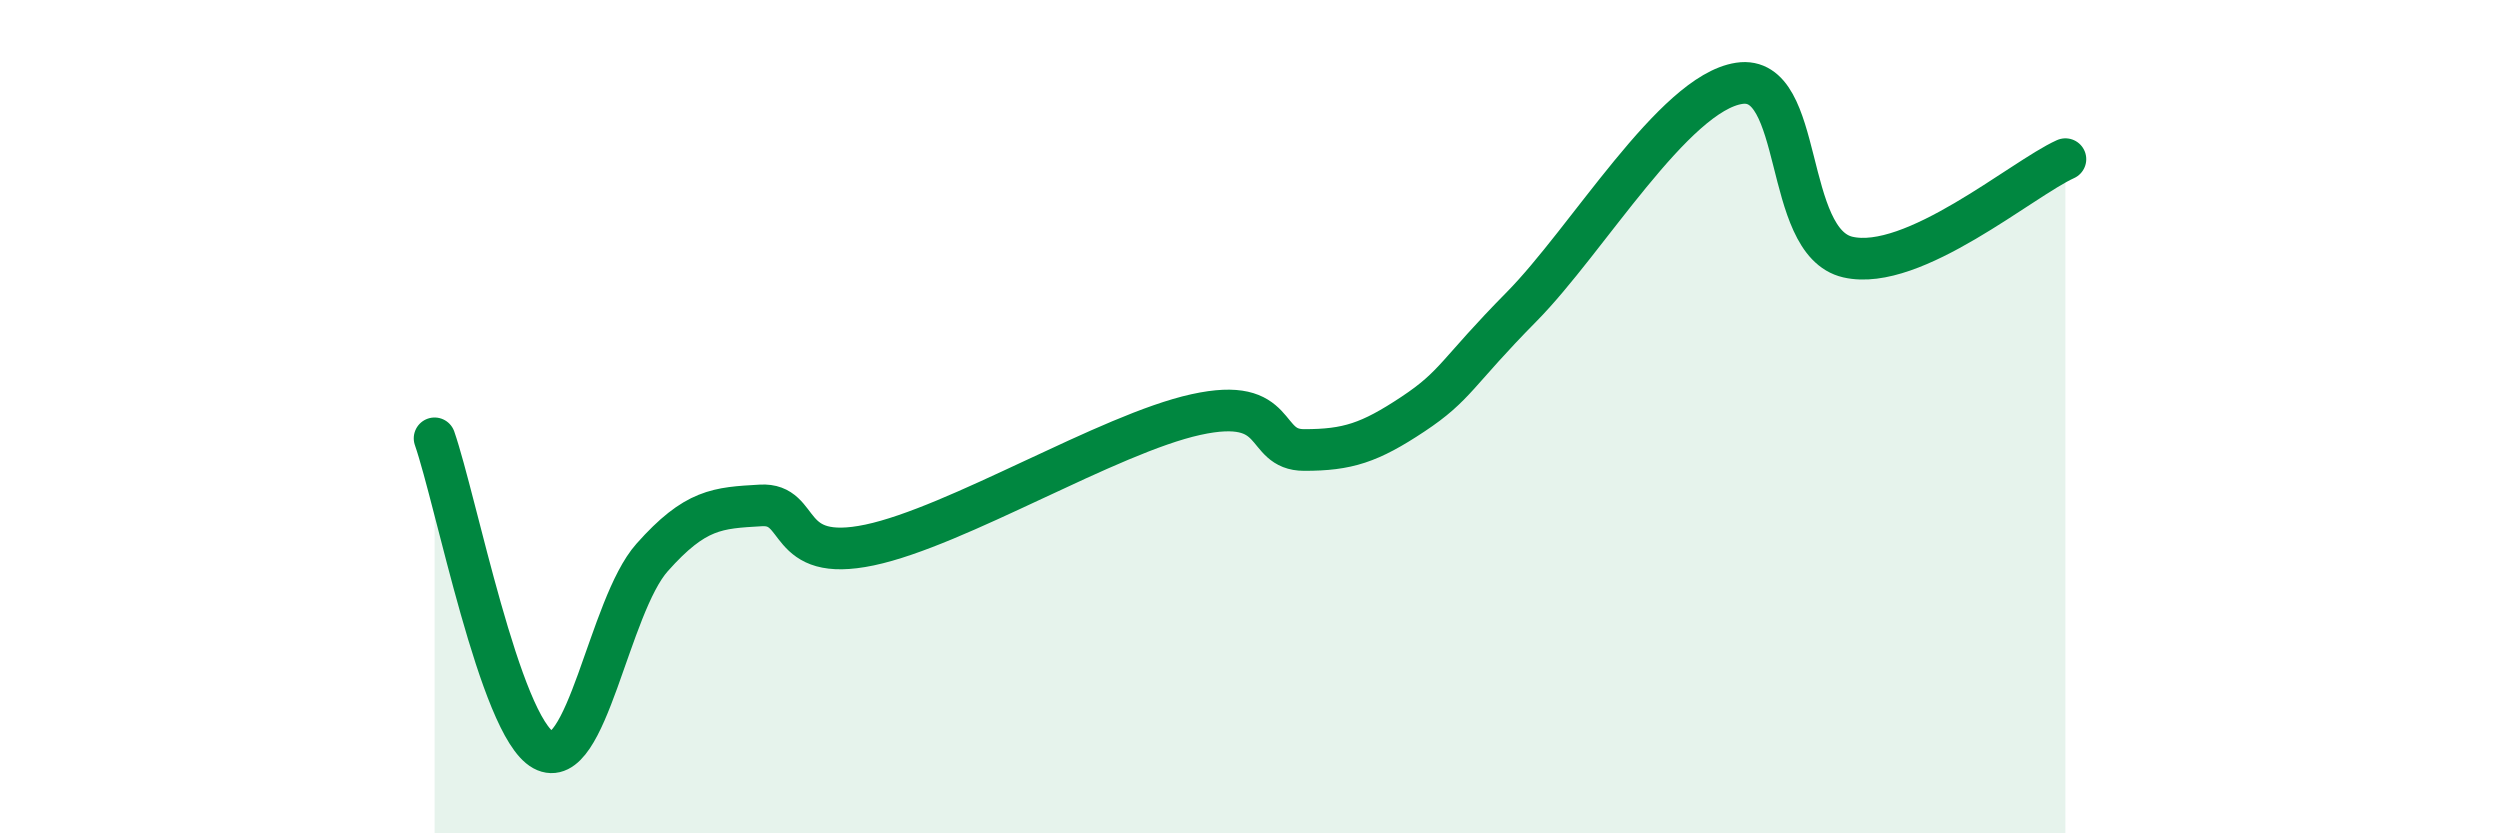 
    <svg width="60" height="20" viewBox="0 0 60 20" xmlns="http://www.w3.org/2000/svg">
      <path
        d="M 10.43,10.52 C 10.95,12.02 12,17.43 13.04,18 C 14.08,18.57 14.61,14.55 15.65,13.38 C 16.69,12.21 17.22,12.19 18.26,12.13 C 19.3,12.07 18.78,13.52 20.87,13.08 C 22.96,12.64 26.61,10.41 28.7,9.95 C 30.79,9.49 30.26,10.8 31.3,10.8 C 32.34,10.8 32.87,10.63 33.91,9.94 C 34.95,9.25 34.95,8.95 36.52,7.36 C 38.09,5.77 40.17,2.24 41.74,2 C 43.31,1.76 42.78,5.81 44.35,6.17 C 45.92,6.53 48.53,4.29 49.57,3.82L49.57 20L10.43 20Z"
        fill="#008740"
        opacity="0.1"
        stroke-linecap="round"
        stroke-linejoin="round"
      />
      <path
        d="M 10.43,10.52 C 10.95,12.02 12,17.43 13.04,18 C 14.08,18.57 14.61,14.55 15.65,13.38 C 16.69,12.21 17.22,12.19 18.26,12.13 C 19.3,12.07 18.78,13.52 20.87,13.08 C 22.96,12.64 26.61,10.41 28.7,9.95 C 30.79,9.49 30.26,10.8 31.3,10.8 C 32.34,10.8 32.87,10.63 33.91,9.94 C 34.95,9.25 34.95,8.95 36.52,7.36 C 38.09,5.77 40.17,2.24 41.74,2 C 43.31,1.76 42.78,5.81 44.35,6.17 C 45.92,6.53 48.53,4.29 49.57,3.82"
        stroke="#008740"
        stroke-width="1"
        fill="none"
        stroke-linecap="round"
        stroke-linejoin="round"
      />
    </svg>
  